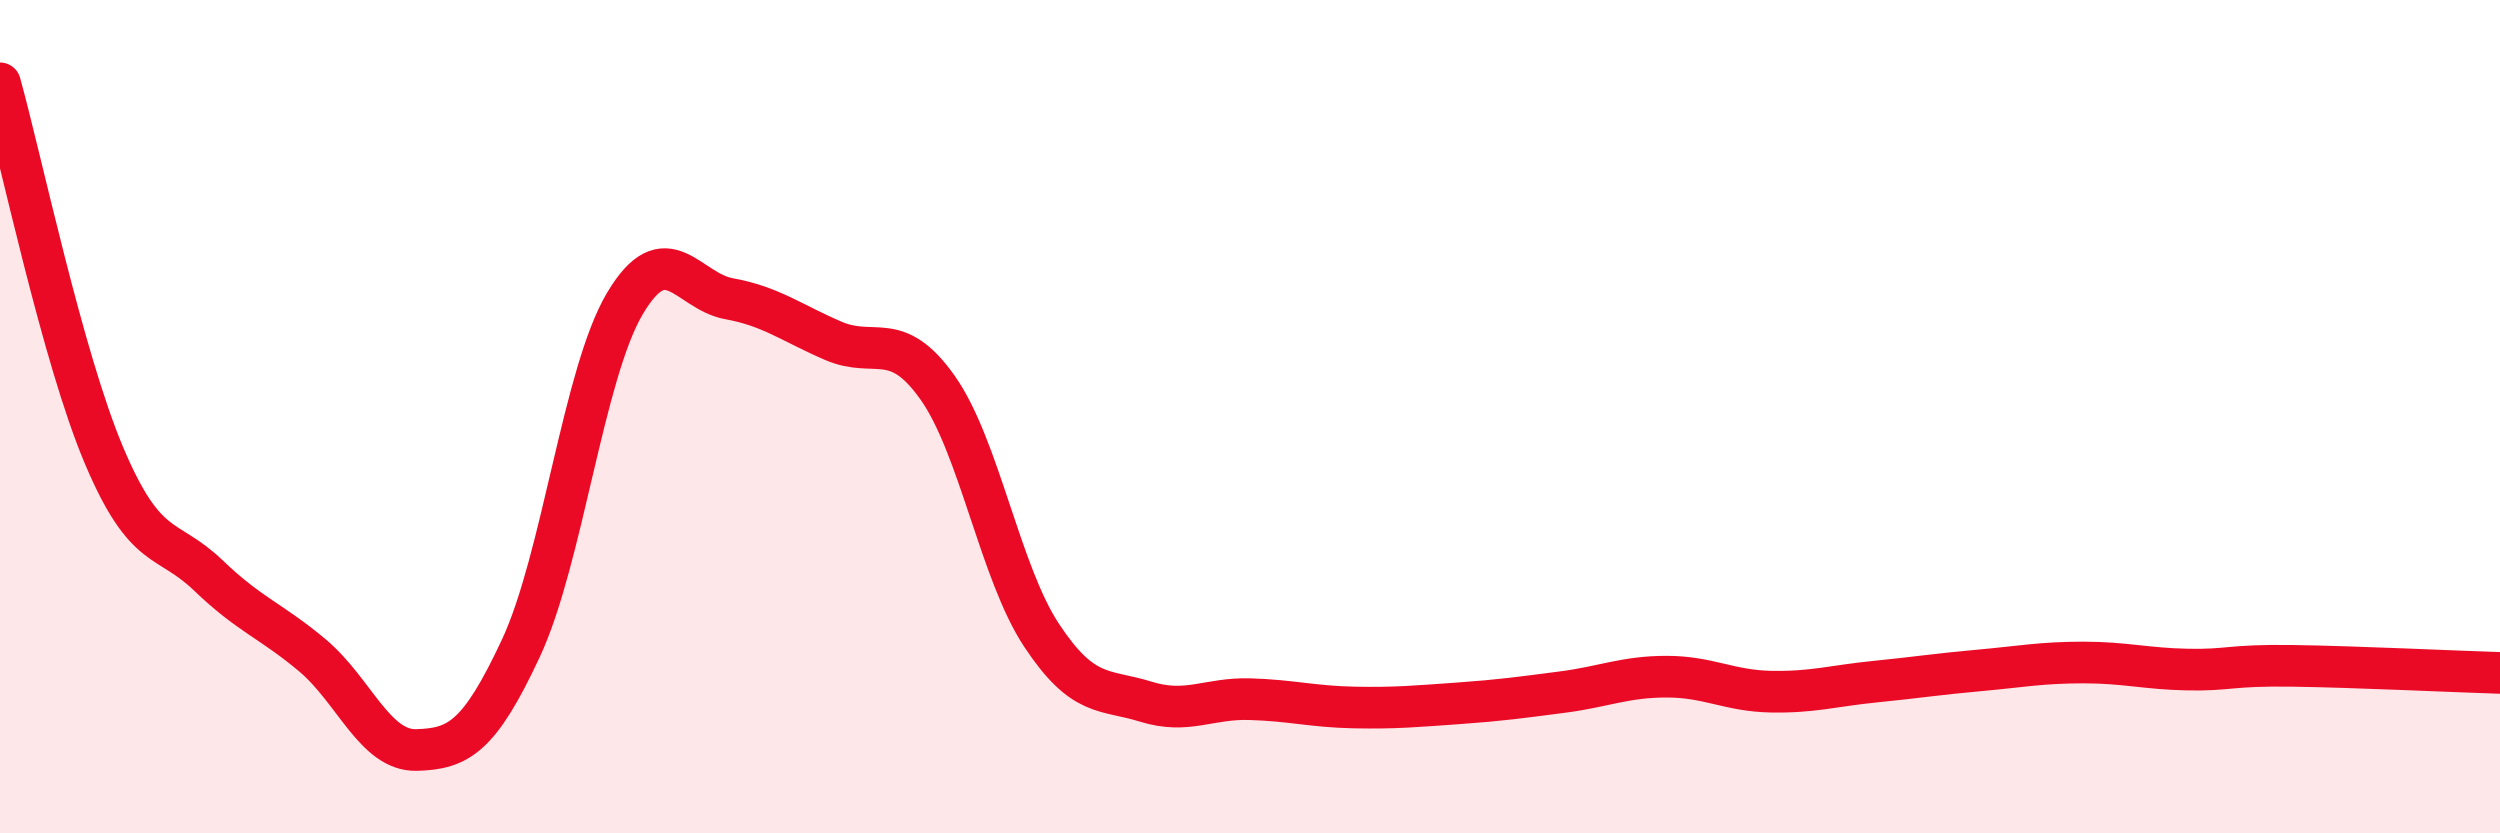 
    <svg width="60" height="20" viewBox="0 0 60 20" xmlns="http://www.w3.org/2000/svg">
      <path
        d="M 0,2 C 0.5,3.79 1.5,8.58 2.5,10.94 C 3.5,13.3 4,12.85 5,13.81 C 6,14.77 6.5,14.89 7.5,15.73 C 8.5,16.57 9,18.03 10,18 C 11,17.97 11.5,17.7 12.5,15.56 C 13.5,13.42 14,8.96 15,7.28 C 16,5.6 16.5,6.99 17.5,7.17 C 18.5,7.35 19,7.75 20,8.18 C 21,8.61 21.5,7.89 22.5,9.3 C 23.5,10.71 24,13.74 25,15.25 C 26,16.76 26.5,16.53 27.5,16.84 C 28.5,17.15 29,16.75 30,16.78 C 31,16.81 31.5,16.96 32.5,16.98 C 33.5,17 34,16.95 35,16.88 C 36,16.81 36.5,16.74 37.5,16.61 C 38.5,16.48 39,16.24 40,16.24 C 41,16.24 41.5,16.58 42.5,16.6 C 43.5,16.62 44,16.46 45,16.36 C 46,16.26 46.5,16.18 47.5,16.09 C 48.5,16 49,15.9 50,15.9 C 51,15.9 51.5,16.05 52.5,16.07 C 53.5,16.09 53.5,15.96 55,15.98 C 56.5,16 59,16.12 60,16.15L60 20L0 20Z"
        fill="#EB0A25"
        opacity="0.1"
        stroke-linecap="round"
        stroke-linejoin="round"
      />
      <path
        d="M 0,2 C 0.5,3.79 1.5,8.58 2.5,10.94 C 3.5,13.3 4,12.85 5,13.81 C 6,14.77 6.5,14.89 7.5,15.73 C 8.5,16.57 9,18.03 10,18 C 11,17.97 11.5,17.7 12.5,15.56 C 13.5,13.42 14,8.96 15,7.28 C 16,5.6 16.5,6.99 17.5,7.17 C 18.5,7.35 19,7.75 20,8.18 C 21,8.61 21.5,7.89 22.5,9.3 C 23.5,10.71 24,13.74 25,15.25 C 26,16.76 26.5,16.53 27.5,16.84 C 28.5,17.15 29,16.75 30,16.78 C 31,16.81 31.5,16.96 32.5,16.98 C 33.5,17 34,16.95 35,16.88 C 36,16.81 36.5,16.74 37.5,16.61 C 38.5,16.48 39,16.24 40,16.24 C 41,16.24 41.5,16.58 42.5,16.6 C 43.5,16.62 44,16.46 45,16.36 C 46,16.26 46.5,16.18 47.5,16.09 C 48.5,16 49,15.9 50,15.9 C 51,15.9 51.5,16.05 52.5,16.07 C 53.5,16.09 53.5,15.96 55,15.98 C 56.5,16 59,16.12 60,16.15"
        stroke="#EB0A25"
        stroke-width="1"
        fill="none"
        stroke-linecap="round"
        stroke-linejoin="round"
      />
    </svg>
  